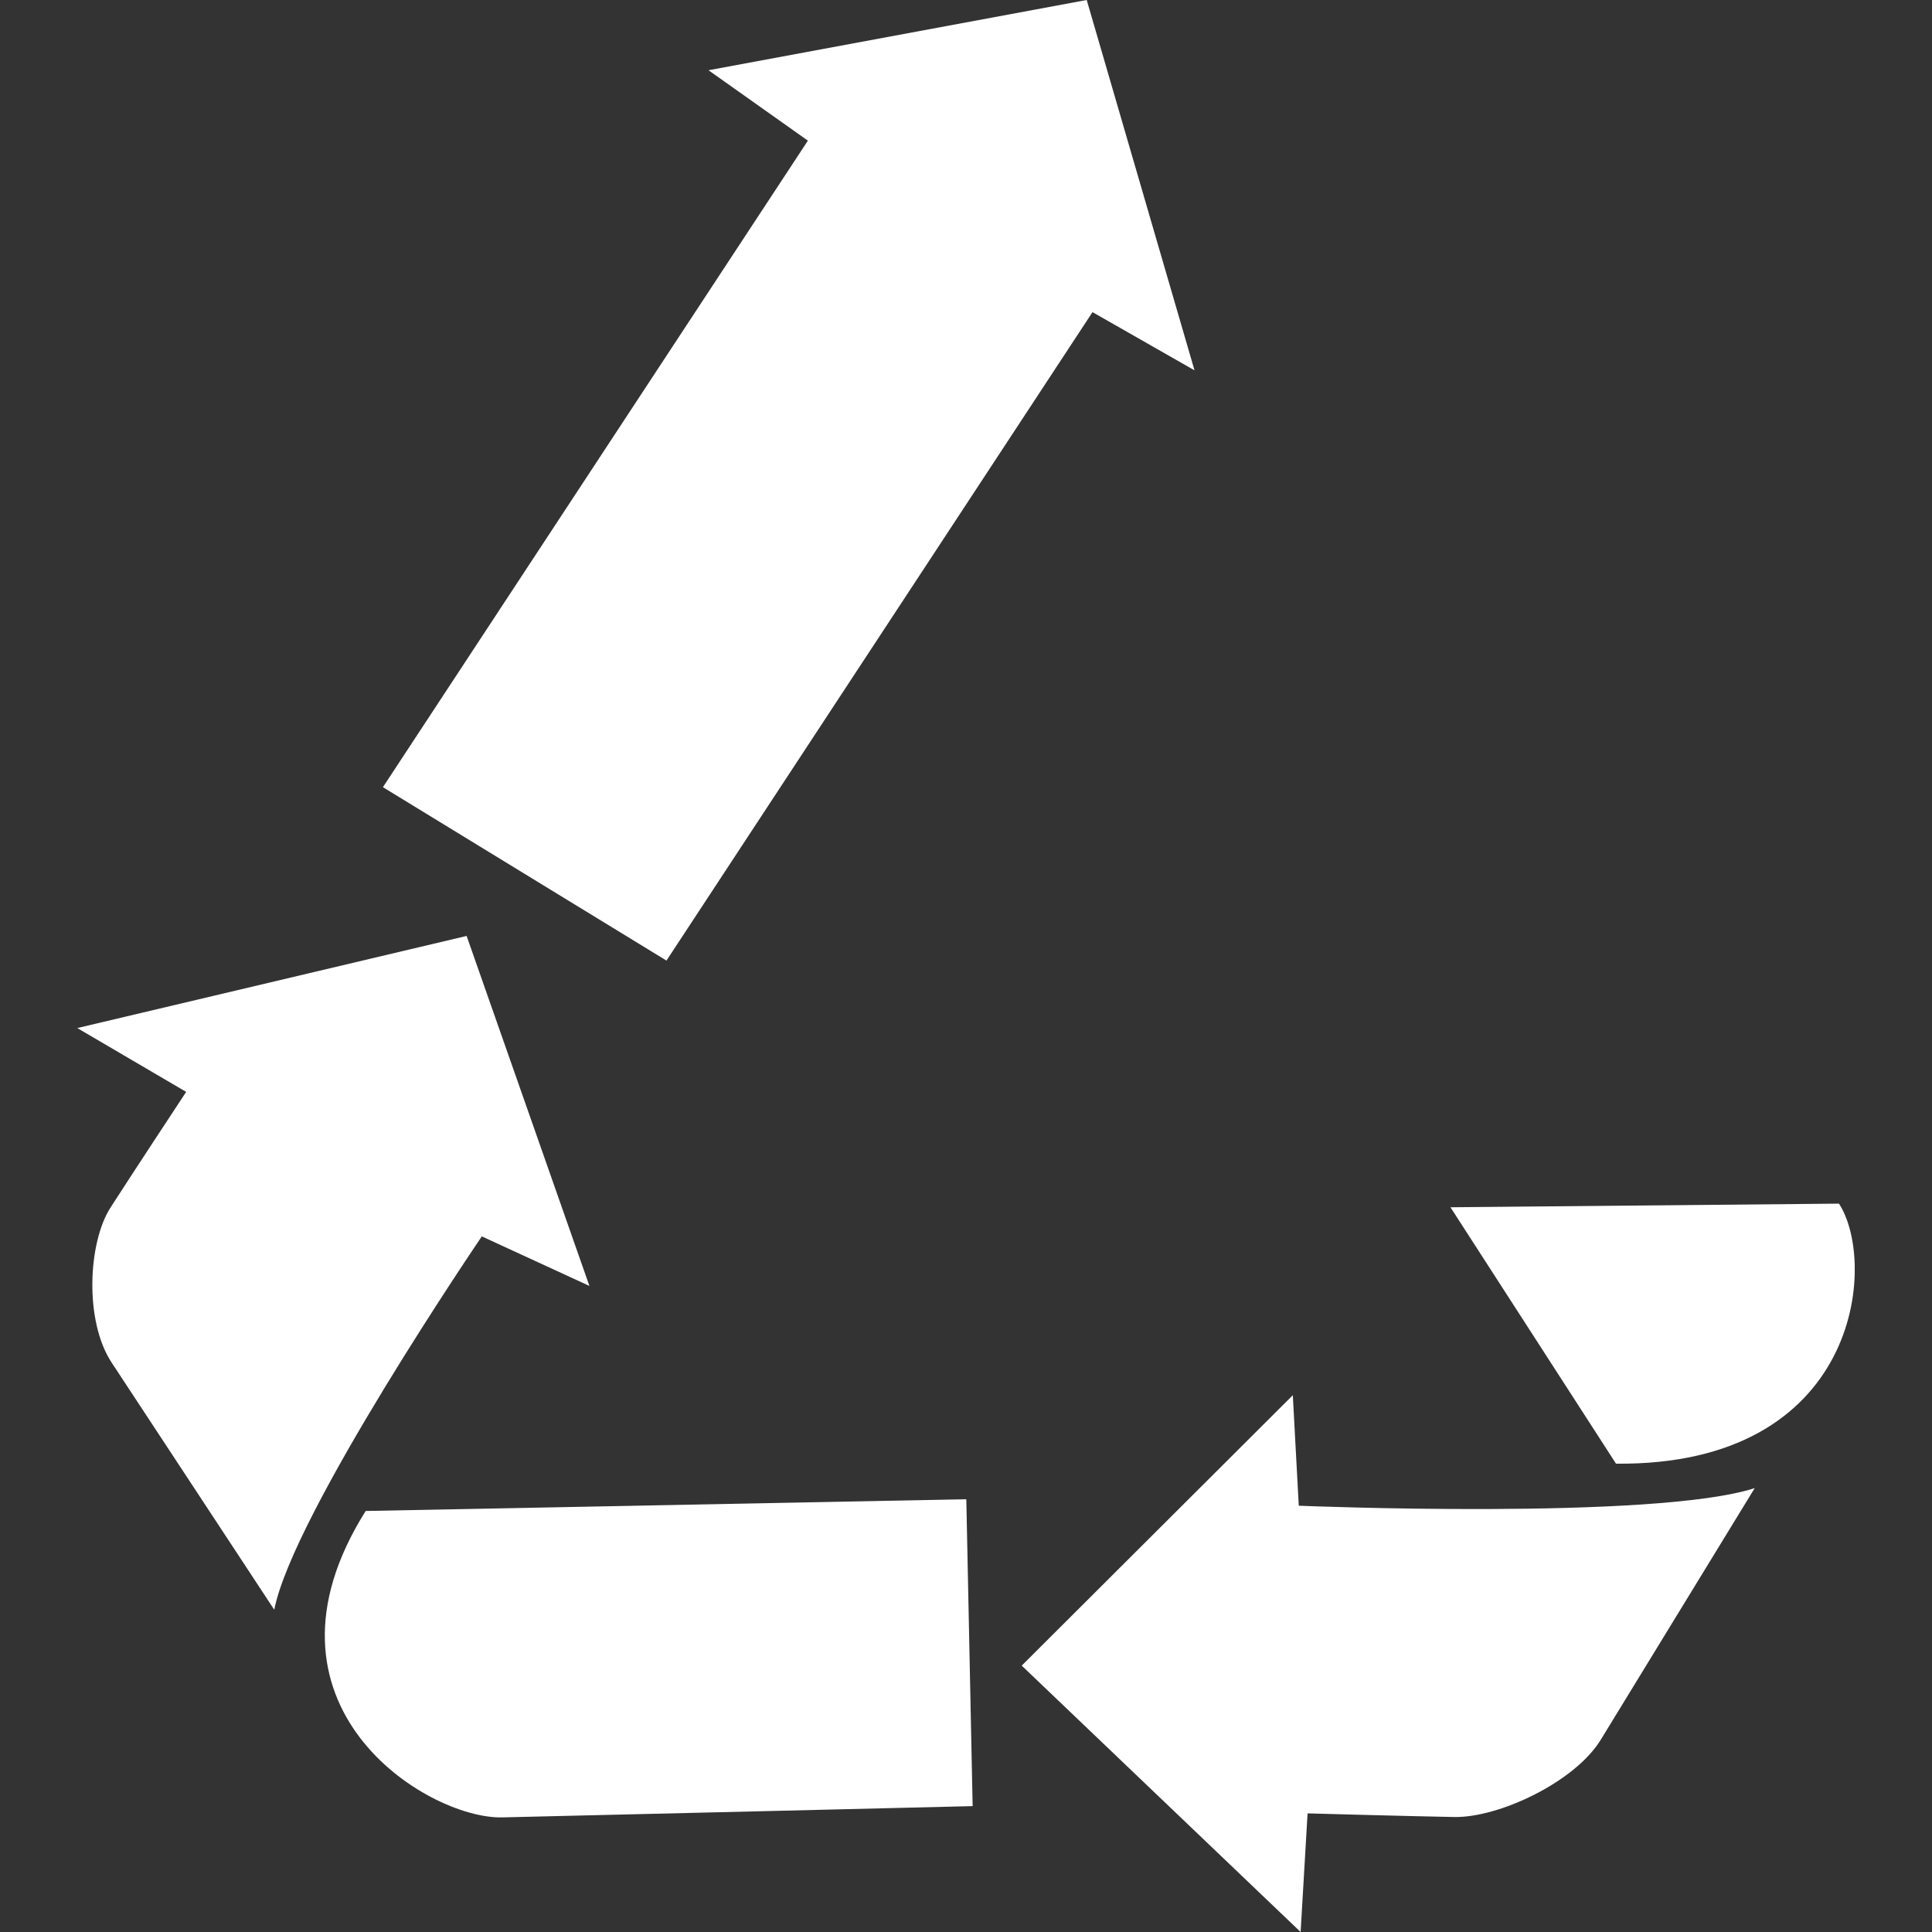<svg width="25" height="25" viewBox="0 0 25 25" fill="none" xmlns="http://www.w3.org/2000/svg">
<rect x="0" y="0" width="25" height="25" fill="#333333" stroke="none"/>
<mask id="mask0_171_2622" style="mask-type:alpha" maskUnits="userSpaceOnUse" x="0" y="0" width="25" height="25">
<rect width="25" height="25" fill="#D9D9D9"/>
</mask>
<g mask="url(#mask0_171_2622)">
</g>
<g clip-path="url(#clip0_171_2622)">
<path d="M16.806 19.484L16.729 18.054L13.221 21.553L16.83 25L16.92 23.465C16.92 23.465 18.244 23.502 18.818 23.512C19.392 23.523 20.377 23.062 20.714 22.512L22.706 19.256C21.415 19.674 16.808 19.484 16.808 19.484H16.806Z" fill="white"/>
<path d="M23.797 15.575L18.769 15.622L20.911 18.94C24.063 18.97 24.298 16.349 23.797 15.576V15.575Z" fill="white"/>
<path d="M6.235 15.999L7.627 16.64L6.038 12.111L1 13.303L2.409 14.129C2.409 14.129 1.723 15.17 1.431 15.624C1.139 16.077 1.089 17.094 1.446 17.634L3.549 20.83C3.789 19.59 6.236 15.997 6.236 15.997L6.235 15.999Z" fill="white"/>
<path d="M6.499 23.517C7.316 23.499 12.586 23.371 12.586 23.371L12.504 19.4L4.732 19.552C3.153 22.06 5.519 23.538 6.497 23.517H6.499Z" fill="white"/>
<path d="M15.457 4.792L14.137 4.039L8.624 12.43L4.955 10.186L10.454 1.82L9.168 0.909L14.062 0L15.457 4.792Z" fill="white"/>
</g>
<defs>
<clipPath id="clip0_171_2622">
<rect width="23" height="25" fill="white" transform="translate(1)"/>
</clipPath>
</defs>
</svg>
